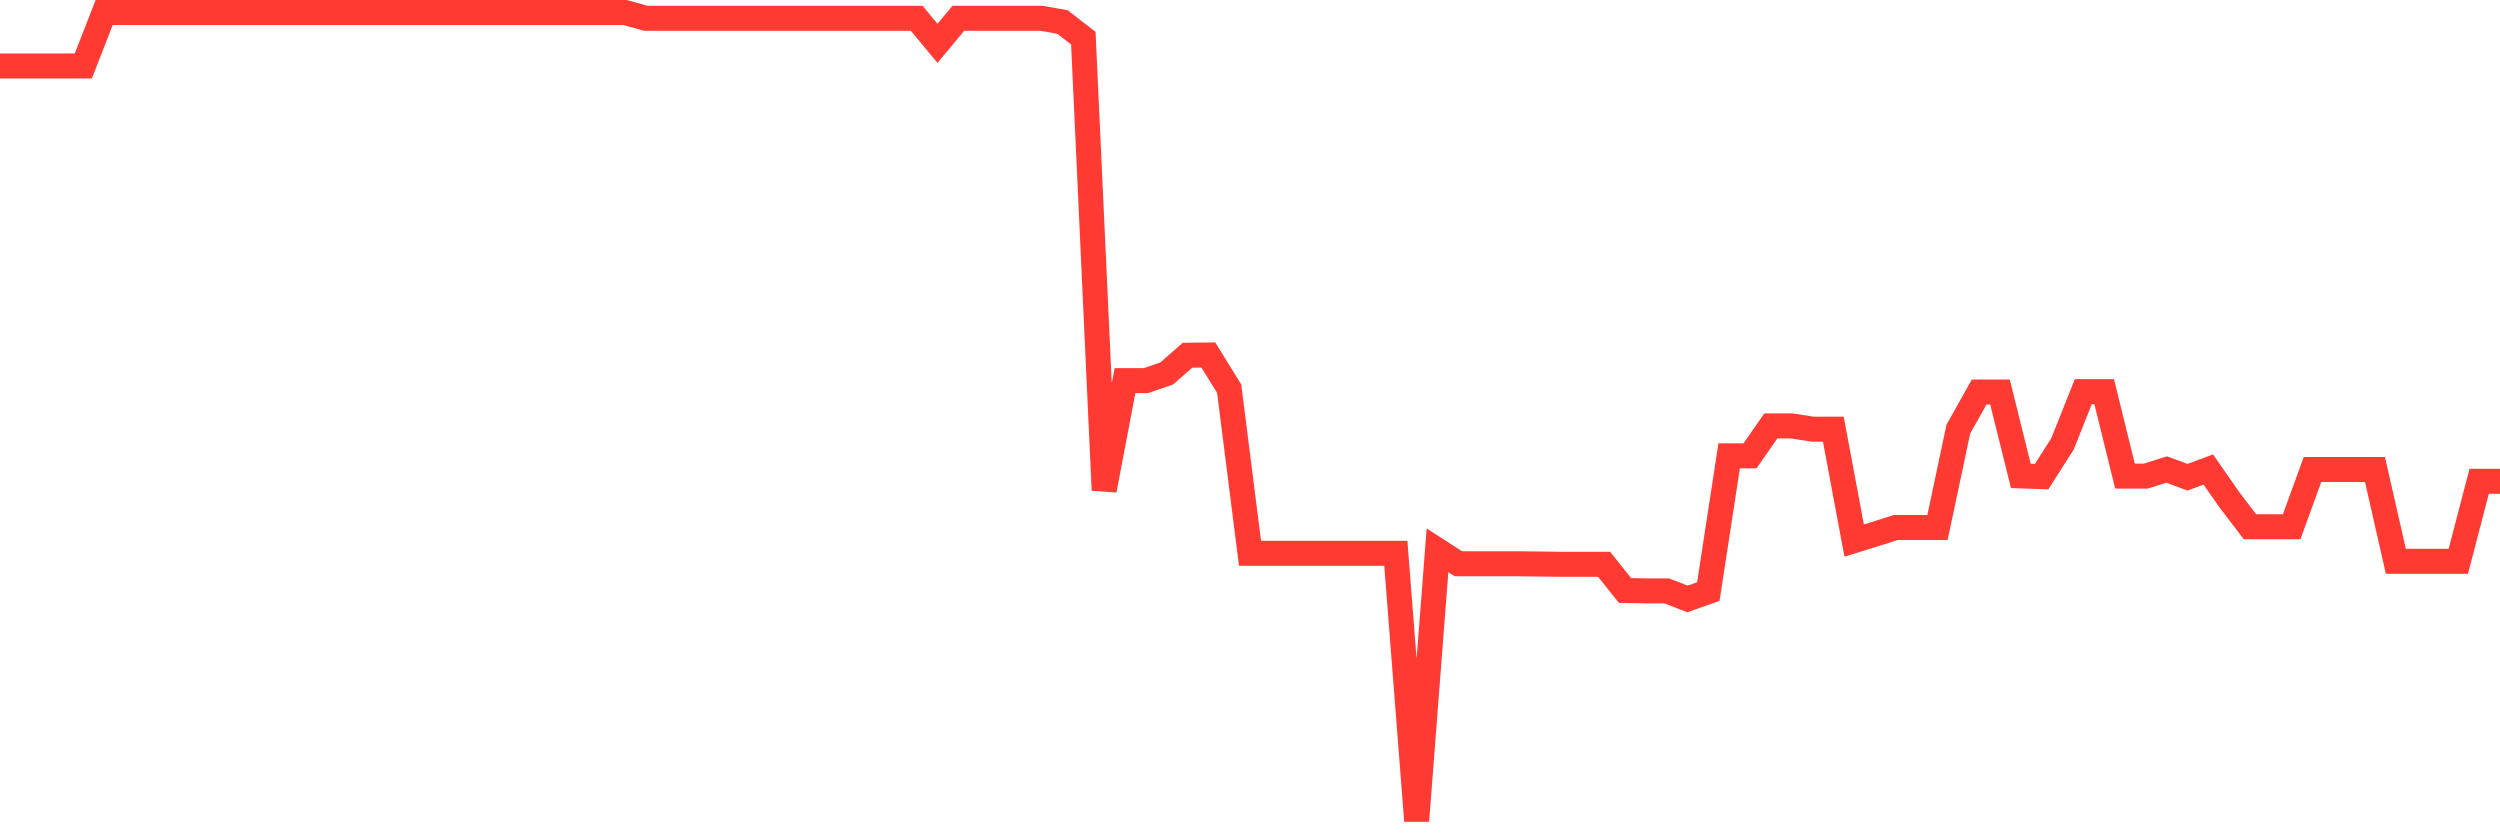 <svg
  xmlns="http://www.w3.org/2000/svg"
  xmlns:xlink="http://www.w3.org/1999/xlink"
  width="120"
  height="40"
  viewBox="0 0 120 40"
  preserveAspectRatio="none"
>
  <polyline
    points="0,3.166 1,3.166 2,3.166 3,3.166 4,3.166 5,0.6 6,0.6 7,0.6 8,0.6 9,0.6 10,0.6 11,0.6 12,0.6 13,0.6 14,0.6 15,0.6 16,0.6 17,0.6 18,0.6 19,0.6 20,0.6 21,0.6 22,0.6 23,0.6 24,0.6 25,0.6 26,0.6 27,0.6 28,0.6 29,0.6 30,0.6 31,0.879 32,0.879 33,0.879 34,0.879 35,0.879 36,0.879 37,0.879 38,0.879 39,0.879 40,0.879 41,0.879 42,0.879 43,0.879 44,0.879 45,2.08 46,0.879 47,0.879 48,0.879 49,0.879 50,0.879 51,1.058 52,1.832 53,23.53 54,18.271 55,18.271 56,17.928 57,17.052 58,17.039 59,18.655 60,26.557 61,26.557 62,26.557 63,26.557 64,26.557 65,26.557 66,26.557 67,26.557 68,39.4 69,26.415 70,27.059 71,27.062 72,27.062 73,27.062 74,27.074 75,27.087 76,27.087 77,27.087 78,28.343 79,28.362 80,28.362 81,28.749 82,28.396 83,21.88 84,21.88 85,20.444 86,20.444 87,20.599 88,20.599 89,25.948 90,25.638 91,25.319 92,25.319 93,25.319 94,20.599 95,18.816 96,18.816 97,22.843 98,22.877 99,21.305 100,18.797 101,18.797 102,22.852 103,22.852 104,22.537 105,22.908 106,22.537 107,23.976 108,25.285 109,25.285 110,25.285 111,22.537 112,22.537 113,22.537 114,22.537 115,26.941 116,26.941 117,26.941 118,26.941 119,23.103 120,23.103"
    fill="none"
    stroke="#ff3a33"
    stroke-width="1.2"
  >
  </polyline>
</svg>